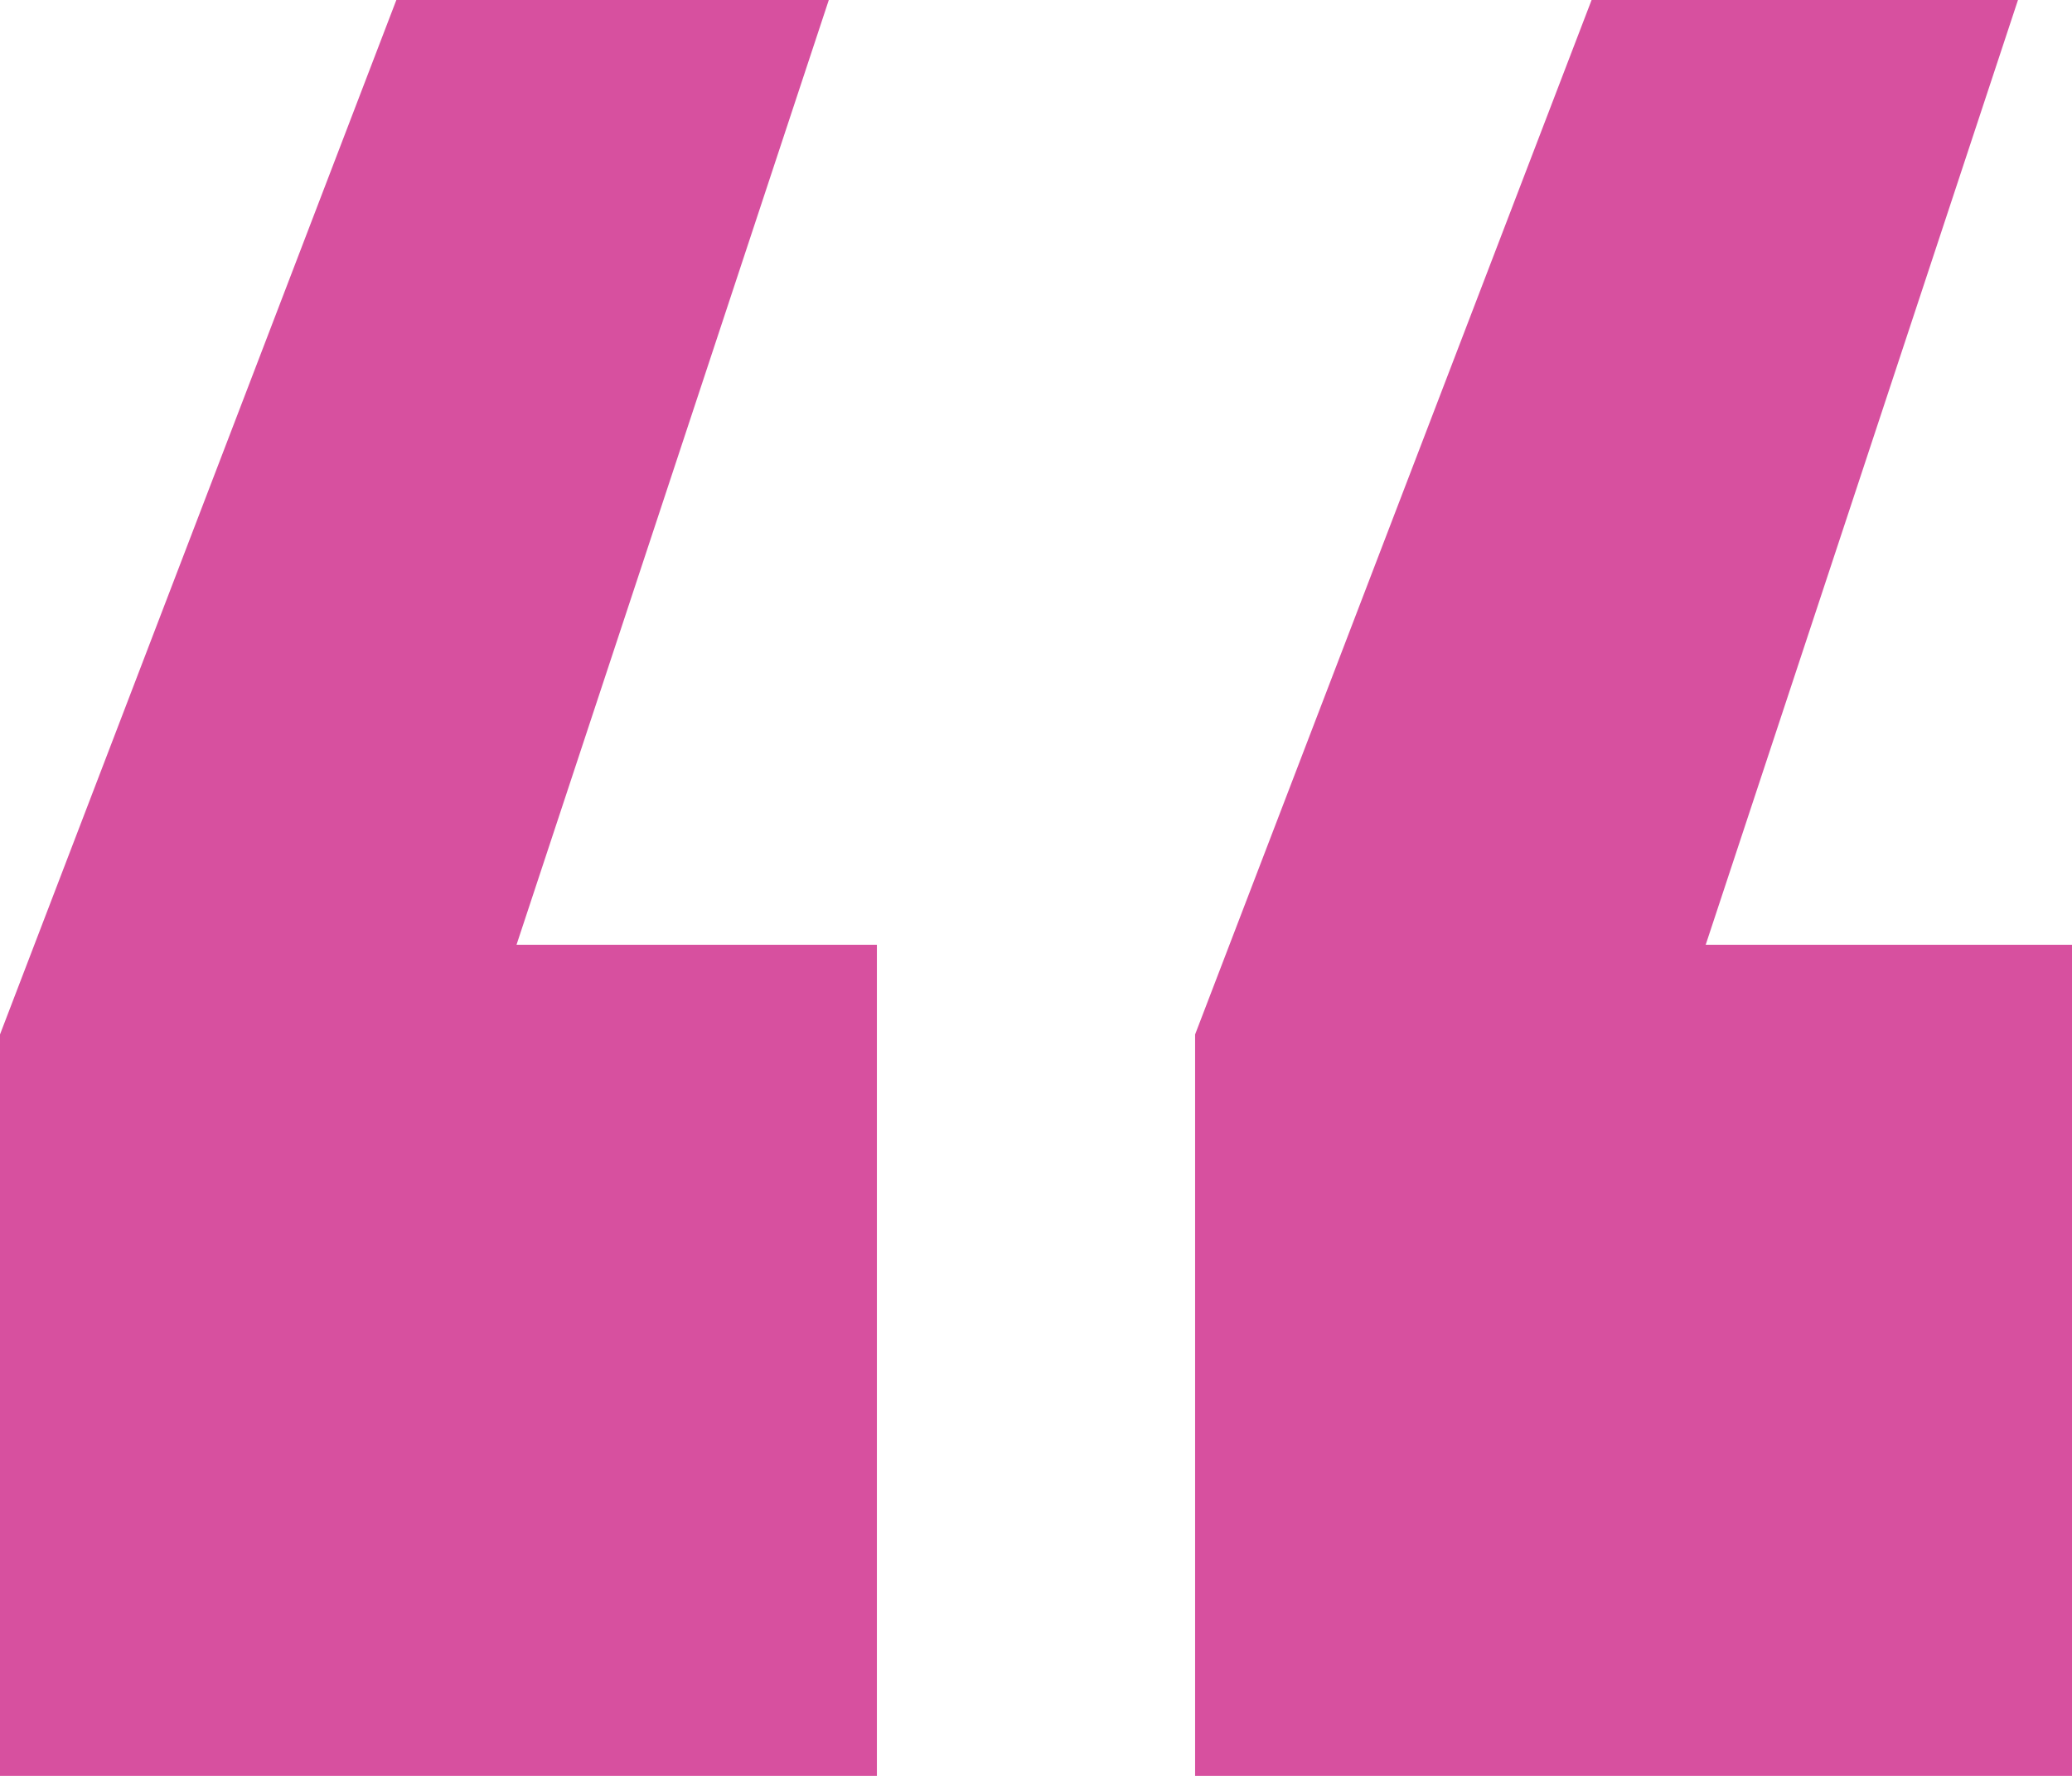 <svg width="14" height="12" viewBox="0 0 14 12" fill="none" xmlns="http://www.w3.org/2000/svg">
<path d="M5.6 0L3.49 6.384H5.925V12H0V6.99L2.678 0H5.6ZM13.635 0L11.525 6.384H14V12H8.075V6.99L10.754 0H13.635Z" fill="#D7509F"/>
</svg>
